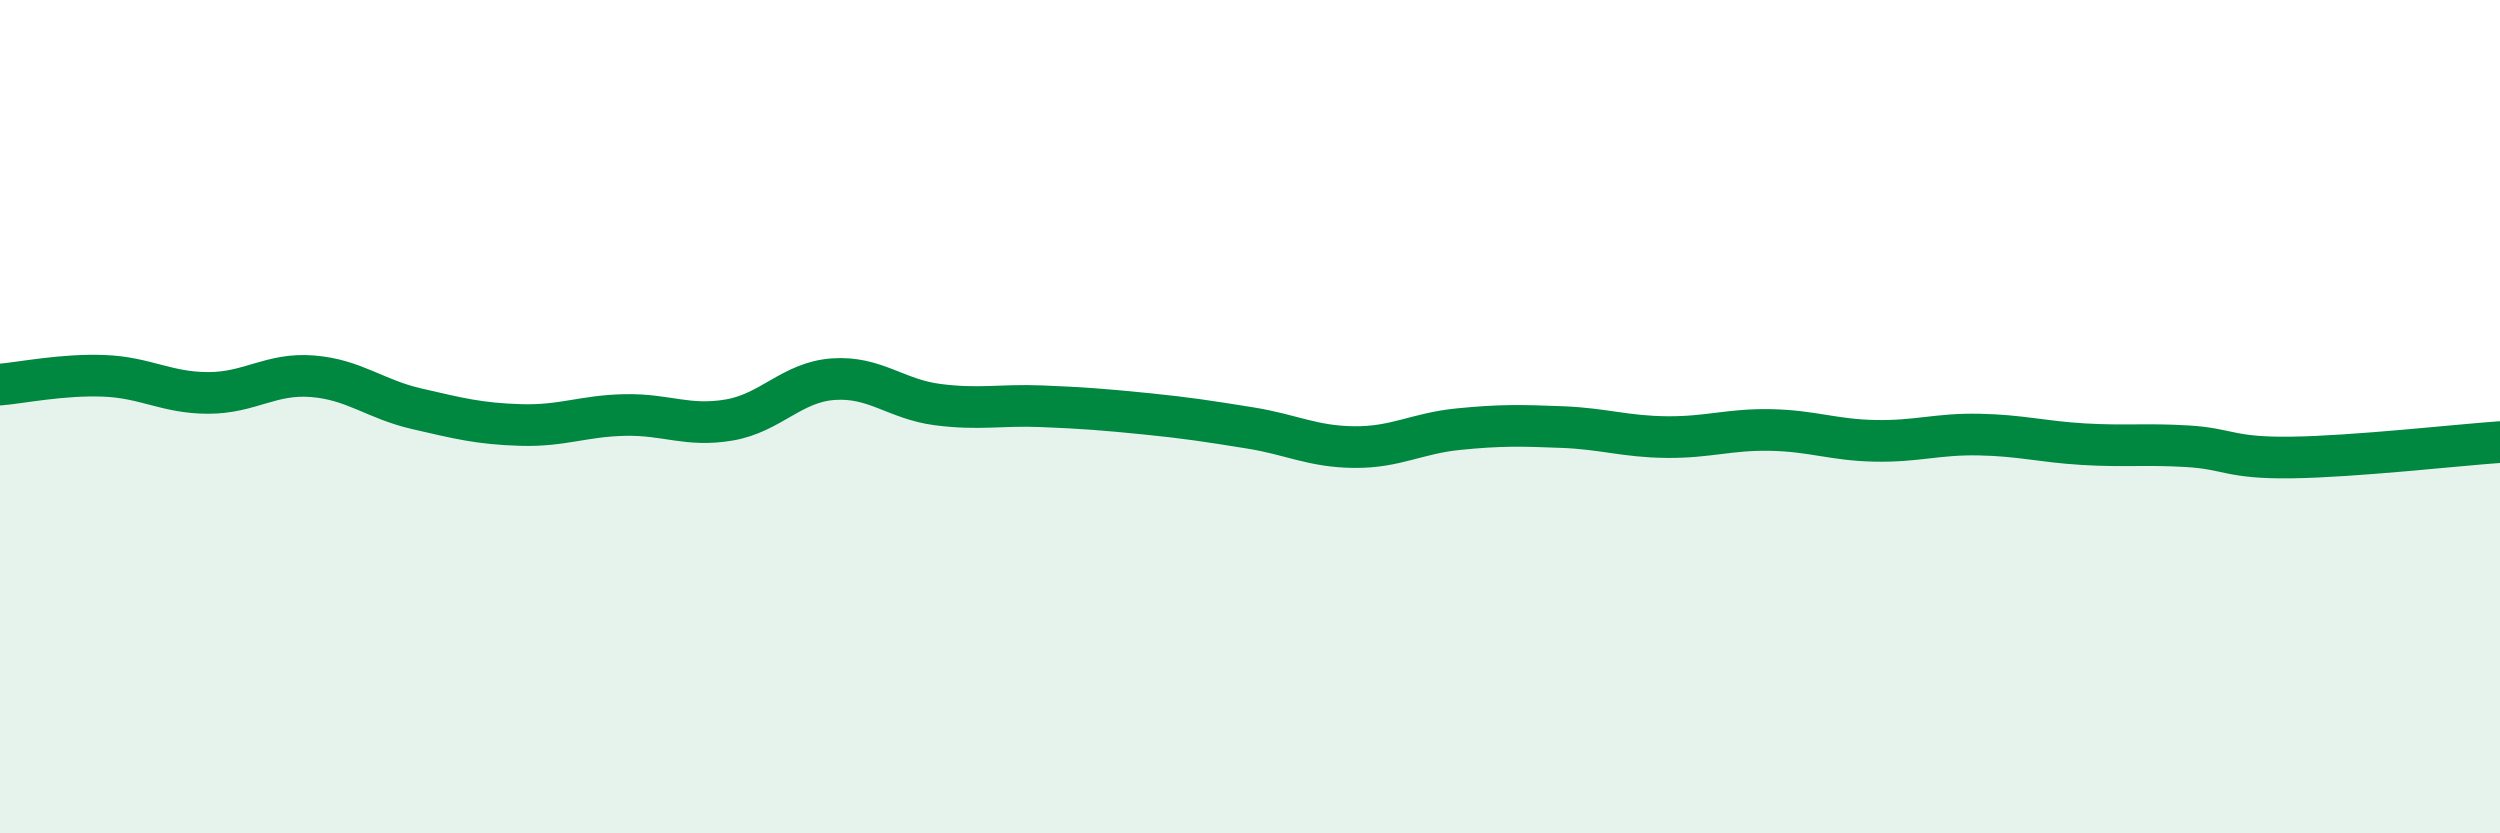 
    <svg width="60" height="20" viewBox="0 0 60 20" xmlns="http://www.w3.org/2000/svg">
      <path
        d="M 0,9.23 C 0.5,9.19 1.5,8.98 2.5,9.02 C 3.5,9.06 4,9.43 5,9.43 C 6,9.43 6.5,8.95 7.5,9.03 C 8.5,9.11 9,9.58 10,9.81 C 11,10.04 11.5,10.17 12.5,10.2 C 13.5,10.23 14,9.98 15,9.96 C 16,9.94 16.5,10.25 17.5,10.08 C 18.5,9.91 19,9.17 20,9.1 C 21,9.03 21.5,9.58 22.5,9.71 C 23.5,9.84 24,9.71 25,9.75 C 26,9.79 26.5,9.83 27.5,9.93 C 28.5,10.03 29,10.11 30,10.27 C 31,10.43 31.5,10.72 32.5,10.73 C 33.5,10.74 34,10.4 35,10.3 C 36,10.2 36.5,10.21 37.5,10.25 C 38.5,10.29 39,10.48 40,10.49 C 41,10.5 41.5,10.3 42.5,10.32 C 43.5,10.34 44,10.56 45,10.58 C 46,10.6 46.5,10.41 47.5,10.43 C 48.5,10.45 49,10.6 50,10.66 C 51,10.72 51.5,10.65 52.5,10.71 C 53.5,10.77 53.5,11 55,10.98 C 56.5,10.96 59,10.68 60,10.61L60 20L0 20Z"
        fill="#008740"
        opacity="0.1"
        stroke-linecap="round"
        stroke-linejoin="round"
      />
      <path
        d="M 0,9.23 C 0.5,9.19 1.5,8.98 2.5,9.02 C 3.5,9.06 4,9.43 5,9.43 C 6,9.43 6.5,8.95 7.5,9.03 C 8.5,9.11 9,9.58 10,9.81 C 11,10.04 11.5,10.17 12.5,10.2 C 13.5,10.23 14,9.98 15,9.96 C 16,9.94 16.5,10.25 17.5,10.08 C 18.5,9.91 19,9.17 20,9.1 C 21,9.03 21.5,9.58 22.5,9.71 C 23.5,9.84 24,9.71 25,9.75 C 26,9.79 26.5,9.83 27.5,9.93 C 28.5,10.03 29,10.11 30,10.27 C 31,10.43 31.5,10.72 32.5,10.73 C 33.5,10.74 34,10.4 35,10.3 C 36,10.2 36.5,10.21 37.5,10.25 C 38.5,10.29 39,10.48 40,10.49 C 41,10.5 41.5,10.3 42.5,10.32 C 43.5,10.34 44,10.56 45,10.58 C 46,10.6 46.5,10.41 47.5,10.43 C 48.5,10.45 49,10.6 50,10.66 C 51,10.72 51.5,10.65 52.5,10.71 C 53.5,10.77 53.5,11 55,10.98 C 56.5,10.96 59,10.68 60,10.61"
        stroke="#008740"
        stroke-width="1"
        fill="none"
        stroke-linecap="round"
        stroke-linejoin="round"
      />
    </svg>
  